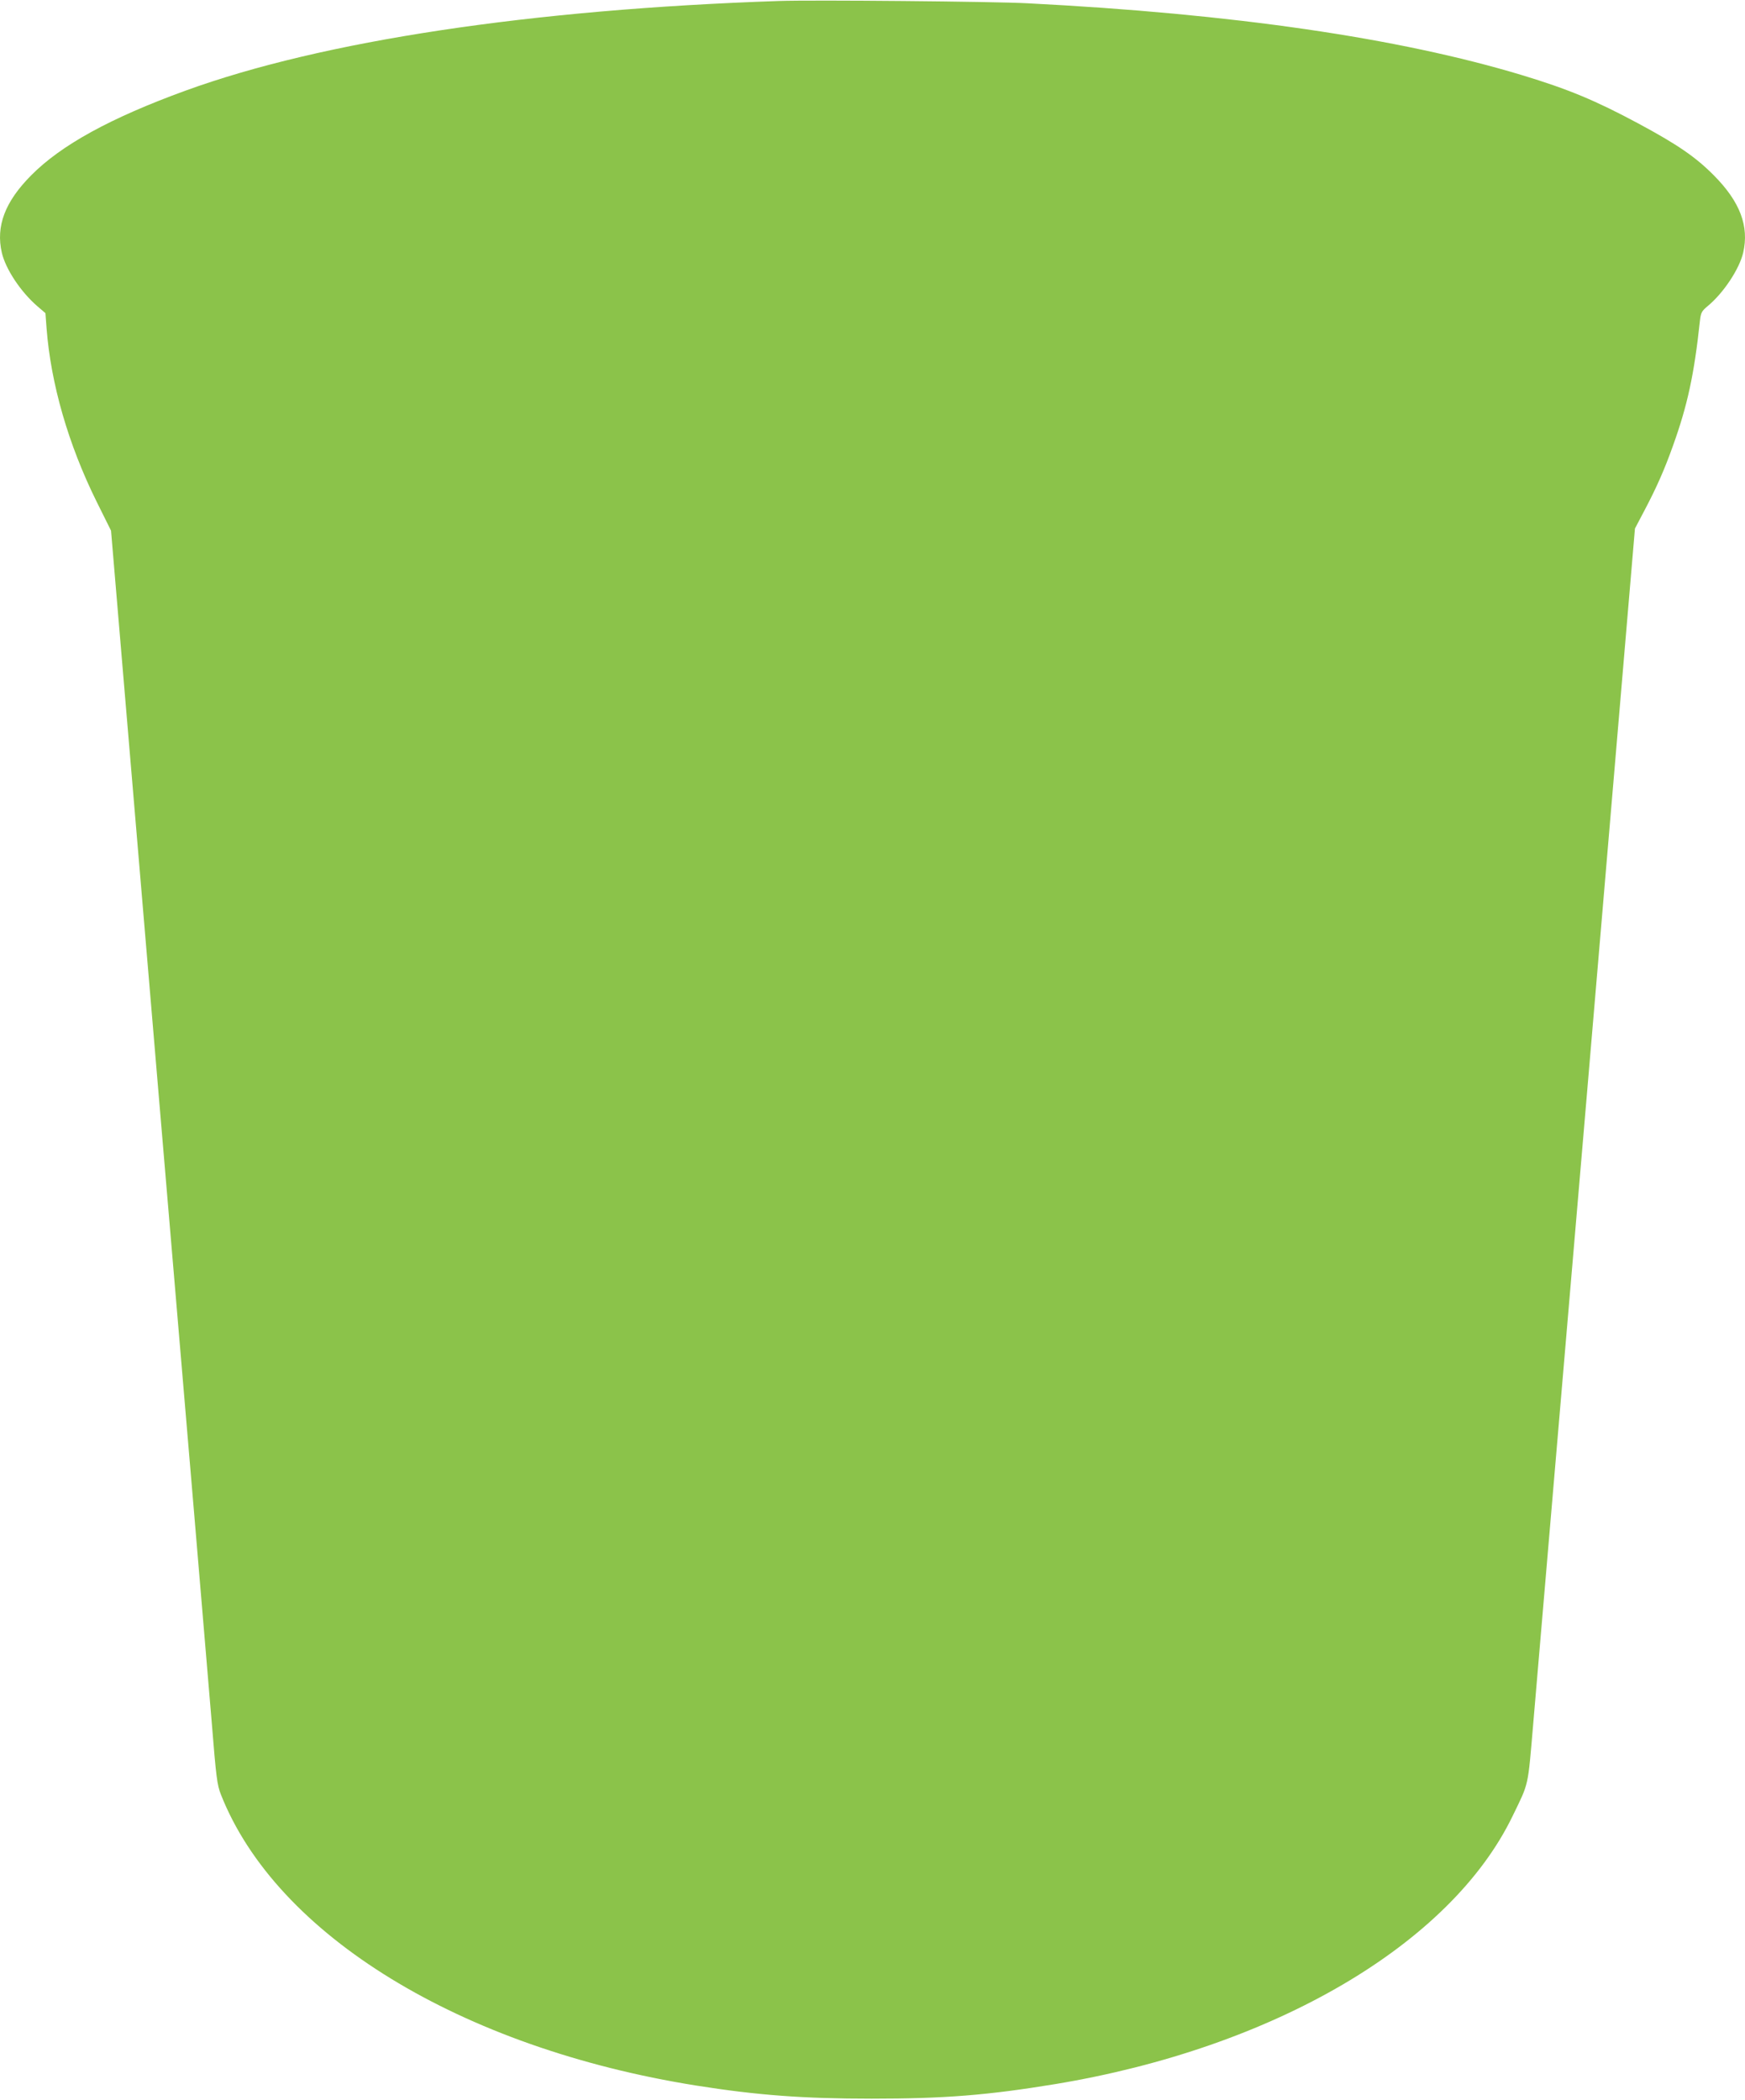 <?xml version="1.0" standalone="no"?>
<!DOCTYPE svg PUBLIC "-//W3C//DTD SVG 20010904//EN"
 "http://www.w3.org/TR/2001/REC-SVG-20010904/DTD/svg10.dtd">
<svg version="1.0" xmlns="http://www.w3.org/2000/svg"
 width="1064pt" height="1280pt" viewBox="0 0 1064 1280"
 preserveAspectRatio="xMidYMid meet">
<g transform="translate(0,1280) scale(0.1,-0.1)"
fill="#8bc34a" stroke="none">
<path d="M4750 12794 c-1511 -51 -2785 -243 -3620 -547 -456 -166 -757 -331
-940 -516 -160 -161 -216 -310 -179 -471 23 -100 115 -239 217 -327 l49 -42 7
-93 c26 -337 132 -707 306 -1058 l87 -175 291 -3445 c161 -1895 306 -3614 323
-3820 27 -337 33 -382 56 -440 338 -857 1462 -1545 2898 -1774 372 -59 653
-80 1070 -80 444 0 707 21 1120 89 1333 221 2410 852 2788 1634 101 208 92
170 126 566 17 198 164 1918 326 3822 l294 3461 60 114 c70 133 119 242 172
391 88 245 129 433 164 760 6 52 10 60 51 94 95 80 190 224 213 323 37 161
-19 310 -179 471 -111 112 -222 188 -460 316 -261 140 -426 209 -710 295 -752
227 -1762 374 -3015 438 -205 11 -1305 21 -1515 14z"/>
</g>
</svg>
